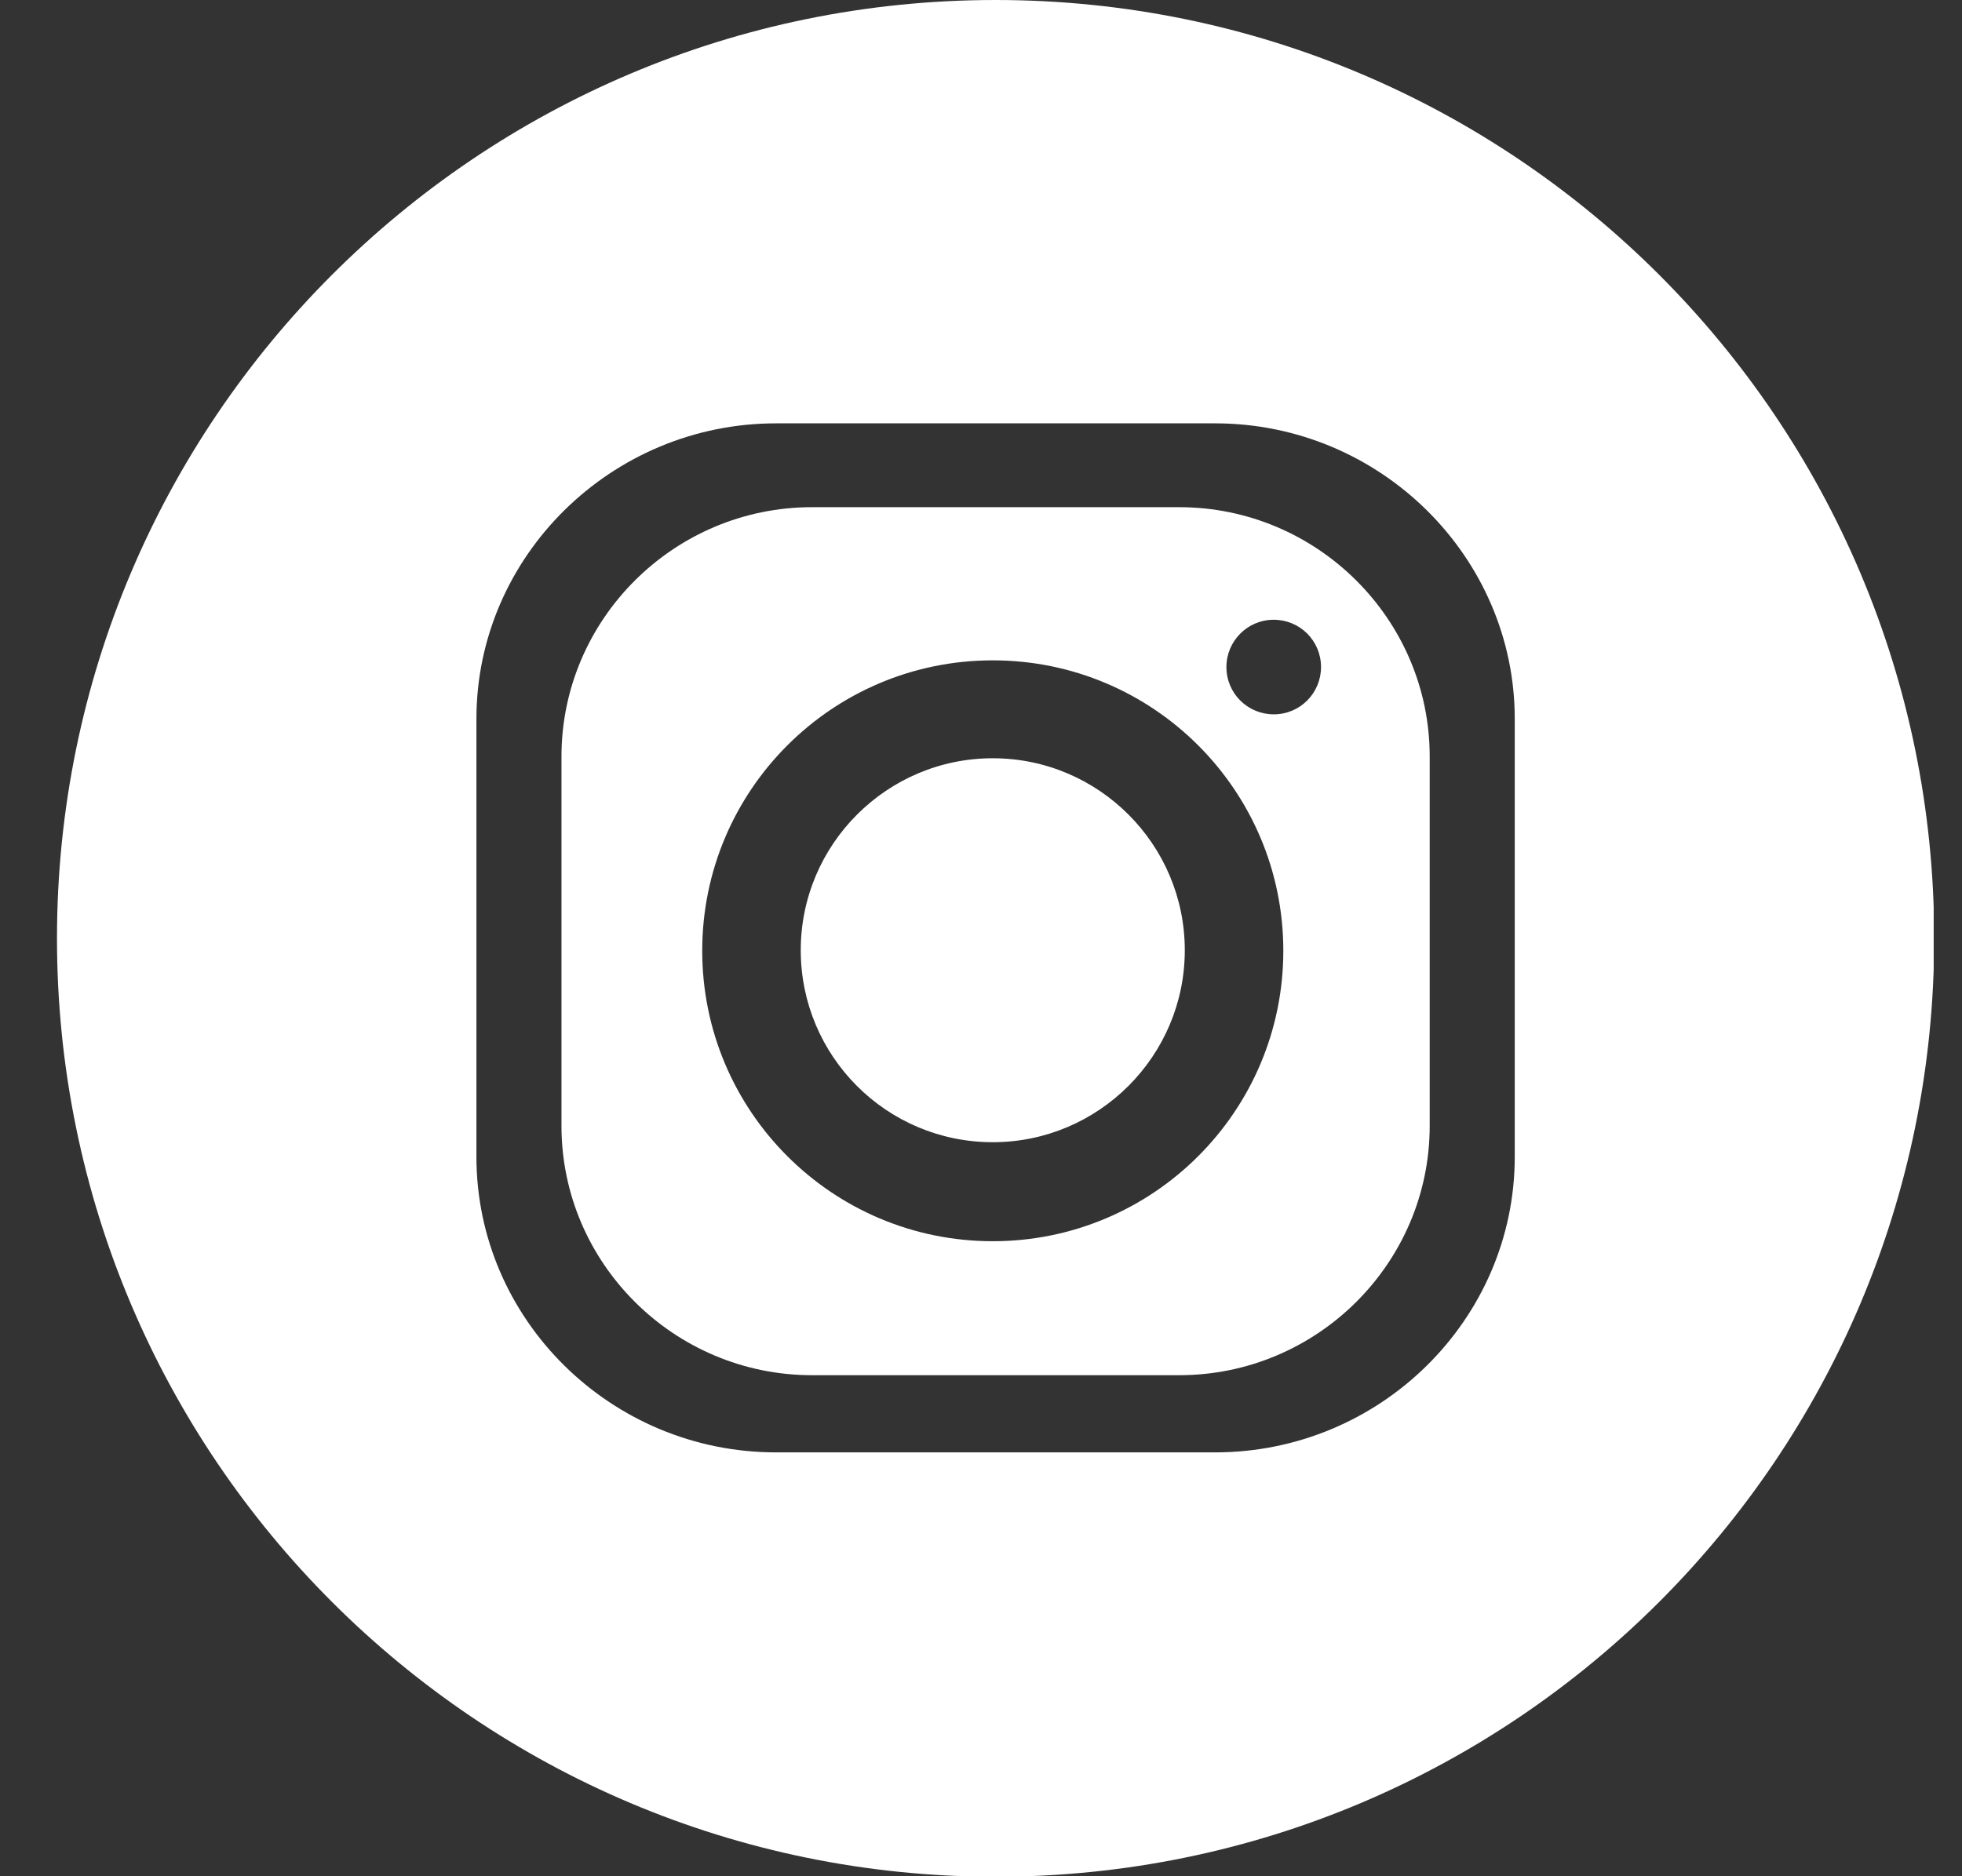 <svg width="23" height="22" viewBox="0 0 23 22" fill="none" xmlns="http://www.w3.org/2000/svg">
    <rect x="0" y="0" width="23" height="22" fill="#333333" stroke="none"/>
    <g clip-path="url(#clip0)">
        <path fill-rule="evenodd" clip-rule="evenodd" d="M11.671 0C17.744 0 22.674 4.924 22.674 11.003C22.674 17.076 17.75 22.006 11.671 22.006C5.599 22.006 0.668 17.082 0.668 11.003C0.668 4.931 5.592 0 11.671 0ZM9.097 4.964H14.245C16.179 4.964 17.757 6.528 17.757 8.429V13.564C17.757 15.472 16.179 17.03 14.245 17.03H9.097C7.163 17.03 5.585 15.472 5.585 13.564V8.429C5.585 6.521 7.17 4.964 9.097 4.964ZM11.638 7.743C13.519 7.743 15.044 9.267 15.044 11.148C15.044 13.03 13.519 14.554 11.638 14.554C9.757 14.554 8.232 13.03 8.232 11.148C8.232 9.267 9.757 7.743 11.638 7.743ZM11.638 8.891C12.879 8.891 13.889 9.901 13.889 11.142C13.889 12.383 12.879 13.393 11.638 13.393C10.391 13.393 9.387 12.383 9.387 11.142C9.387 9.901 10.397 8.891 11.638 8.891ZM14.932 7.267C15.236 7.267 15.486 7.511 15.486 7.822C15.486 8.125 15.242 8.376 14.932 8.376C14.628 8.376 14.377 8.132 14.377 7.822C14.377 7.518 14.622 7.267 14.932 7.267ZM9.519 5.947H13.823C15.44 5.947 16.76 7.261 16.76 8.871V13.201C16.76 14.812 15.44 16.125 13.823 16.125H9.519C7.902 16.125 6.582 14.812 6.582 13.201V8.871C6.582 7.261 7.902 5.947 9.519 5.947Z" fill="#FFFFFF"/>
    </g>
    <defs>
        <clipPath id="clip0">
            <rect width="22" height="22" fill="white" transform="translate(0.668)"/>
        </clipPath>
    </defs>
</svg>